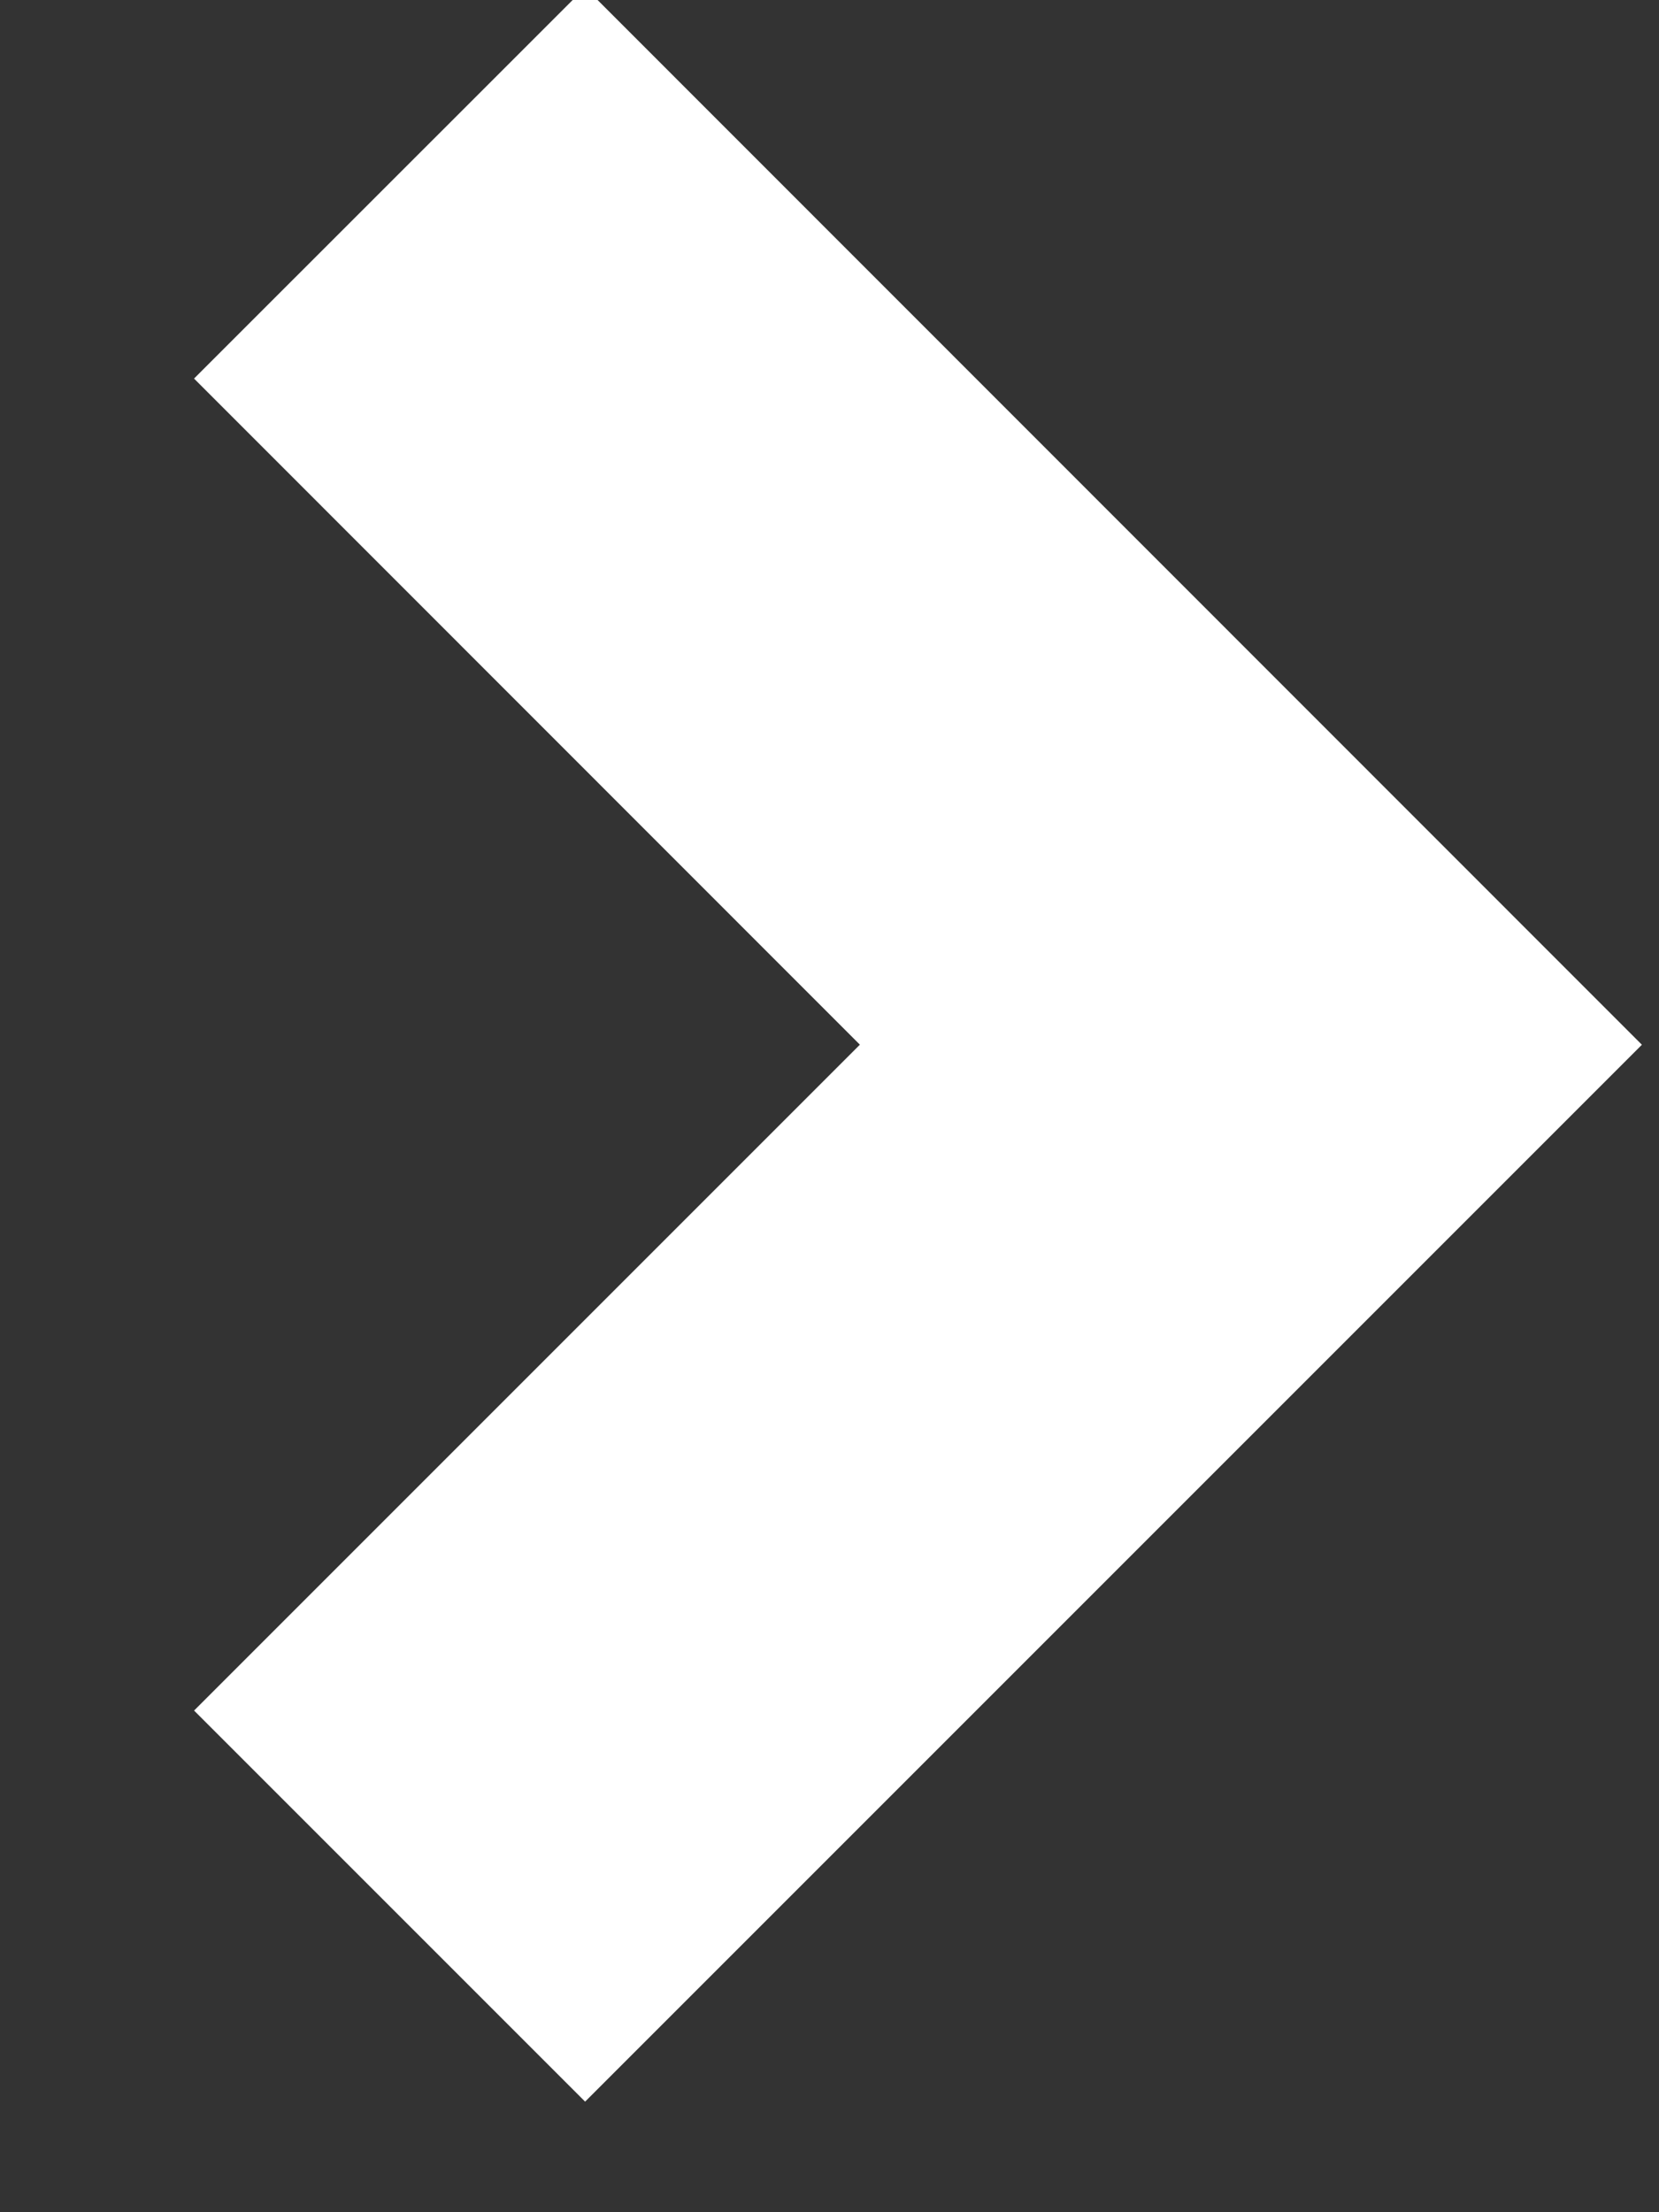 <svg xmlns="http://www.w3.org/2000/svg" width="6" height="8" viewBox="0 0 6 8">
    <rect x="0" y="0" width="6" height="8" fill="#333333" stroke="none"/>
    <path fill="none" fill-rule="evenodd" stroke="#FFF" stroke-width="2" d="M1.409.662l3.115 3.116-3.115 3.115"/>
</svg>
